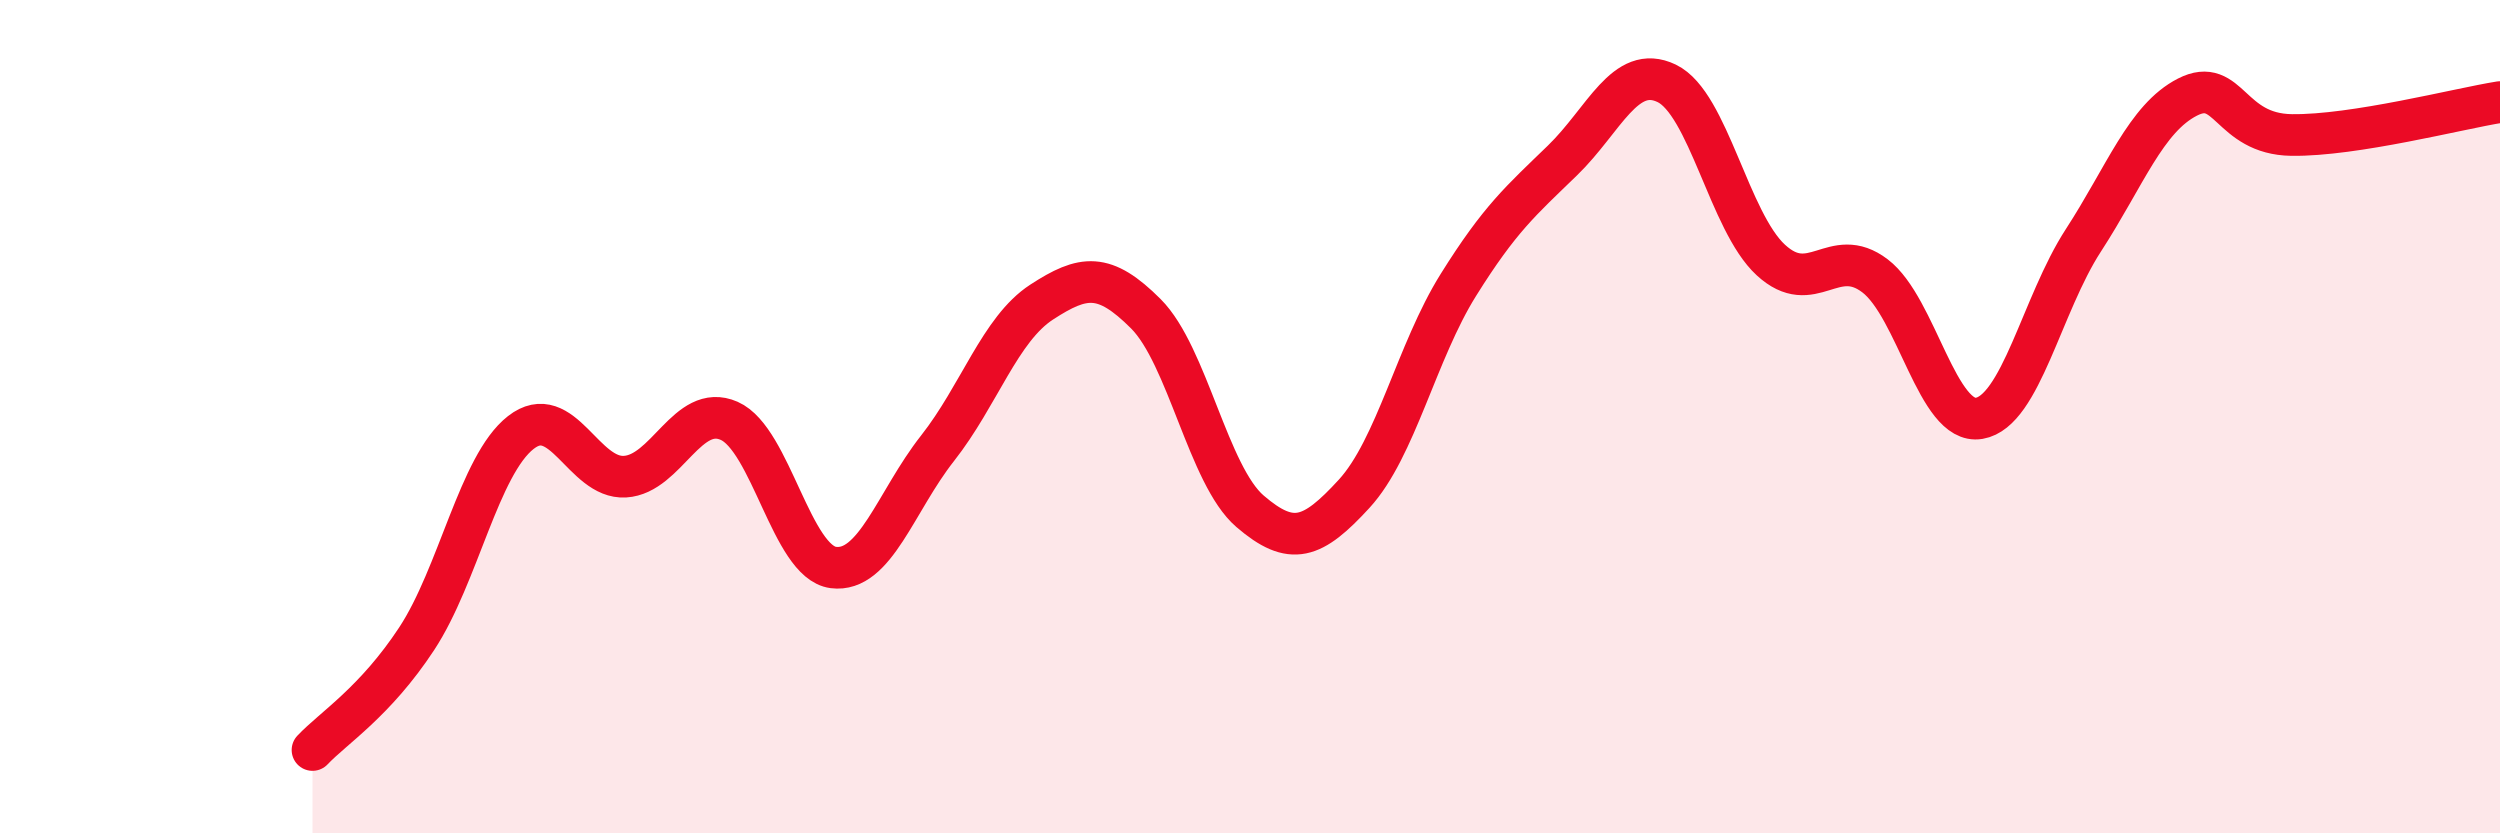 
    <svg width="60" height="20" viewBox="0 0 60 20" xmlns="http://www.w3.org/2000/svg">
      <path
        d="M 7.5,18 C 8,17.47 9,16.85 10,15.33 C 11,13.81 11.5,11.16 12.5,10.38 C 13.5,9.6 14,11.5 15,11.44 C 16,11.38 16.5,9.66 17.5,10.1 C 18.5,10.54 19,13.49 20,13.62 C 21,13.75 21.5,12.03 22.5,10.76 C 23.5,9.49 24,7.9 25,7.25 C 26,6.6 26.5,6.53 27.5,7.53 C 28.5,8.53 29,11.41 30,12.27 C 31,13.13 31.5,12.94 32.5,11.85 C 33.5,10.76 34,8.44 35,6.84 C 36,5.24 36.5,4.82 37.5,3.85 C 38.5,2.88 39,1.52 40,2 C 41,2.48 41.5,5.32 42.5,6.24 C 43.5,7.16 44,5.86 45,6.62 C 46,7.38 46.5,10.21 47.5,10.04 C 48.5,9.87 49,7.31 50,5.77 C 51,4.23 51.5,2.84 52.5,2.33 C 53.5,1.82 53.5,3.22 55,3.24 C 56.5,3.26 59,2.61 60,2.45L60 20L7.5 20Z"
        fill="#EB0A25"
        opacity="0.1"
        stroke-linecap="round"
        stroke-linejoin="round"
      />
      <path
        d="M 7.5,18 C 8,17.47 9,16.85 10,15.33 C 11,13.81 11.5,11.16 12.5,10.38 C 13.5,9.6 14,11.5 15,11.44 C 16,11.38 16.5,9.66 17.5,10.1 C 18.5,10.54 19,13.49 20,13.62 C 21,13.75 21.5,12.03 22.5,10.76 C 23.5,9.49 24,7.9 25,7.25 C 26,6.6 26.5,6.53 27.5,7.53 C 28.5,8.53 29,11.41 30,12.27 C 31,13.13 31.5,12.94 32.5,11.85 C 33.5,10.76 34,8.44 35,6.84 C 36,5.24 36.5,4.82 37.5,3.85 C 38.5,2.88 39,1.52 40,2 C 41,2.48 41.5,5.32 42.5,6.24 C 43.5,7.16 44,5.86 45,6.62 C 46,7.38 46.5,10.21 47.5,10.04 C 48.5,9.87 49,7.31 50,5.77 C 51,4.23 51.5,2.84 52.5,2.33 C 53.5,1.82 53.5,3.22 55,3.24 C 56.5,3.26 59,2.61 60,2.45"
        stroke="#EB0A25"
        stroke-width="1"
        fill="none"
        stroke-linecap="round"
        stroke-linejoin="round"
      />
    </svg>
  